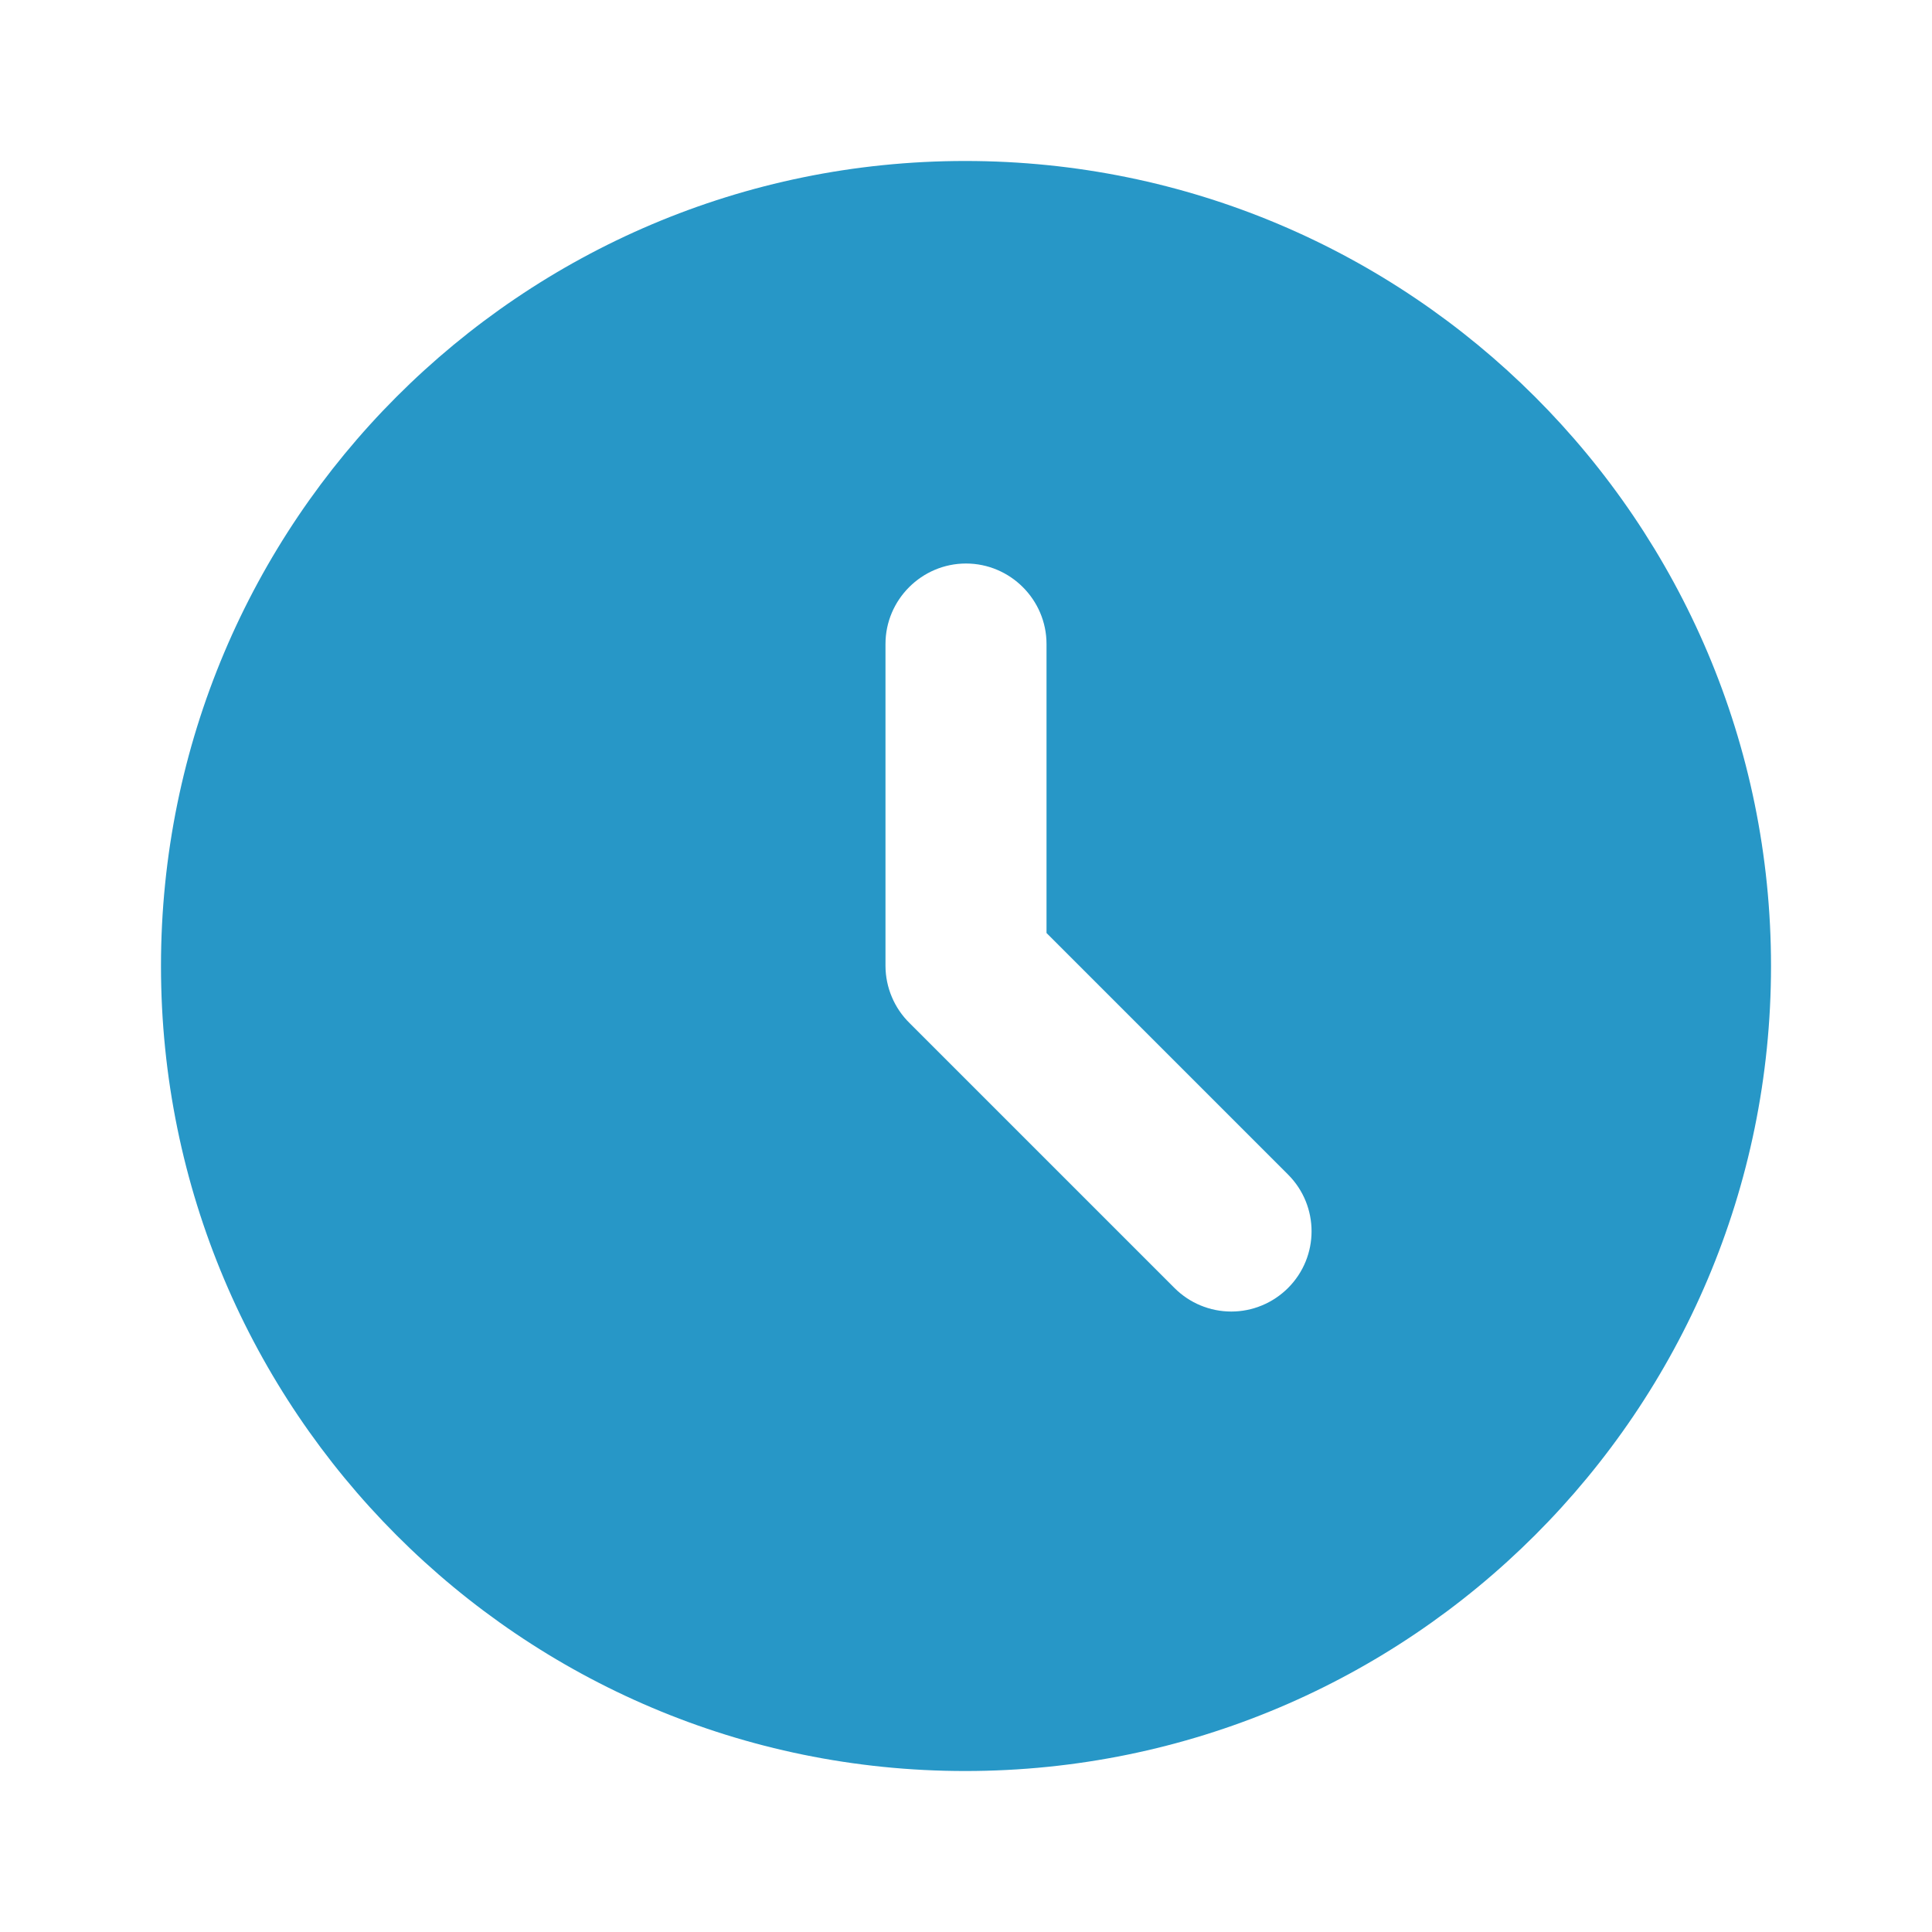 <svg width="40" height="40" viewBox="0 0 40 40" fill="none" xmlns="http://www.w3.org/2000/svg">
<path d="M19.983 3.333C10.783 3.333 3.333 10.8 3.333 20C3.333 29.2 10.783 36.667 19.983 36.667C29.2 36.667 36.667 29.2 36.667 20C36.667 10.8 29.2 3.333 19.983 3.333ZM26.667 26.667C26.512 26.821 26.329 26.944 26.128 27.027C25.926 27.111 25.71 27.154 25.492 27.154C25.273 27.154 25.057 27.111 24.855 27.027C24.654 26.944 24.471 26.821 24.317 26.667L18.833 21.183C18.676 21.029 18.55 20.845 18.465 20.642C18.379 20.439 18.334 20.221 18.333 20V13.333C18.333 12.417 19.083 11.667 20 11.667C20.917 11.667 21.667 12.417 21.667 13.333V19.317L26.667 24.317C27.317 24.967 27.317 26.017 26.667 26.667Z" fill="#2797C7"/>
</svg>
